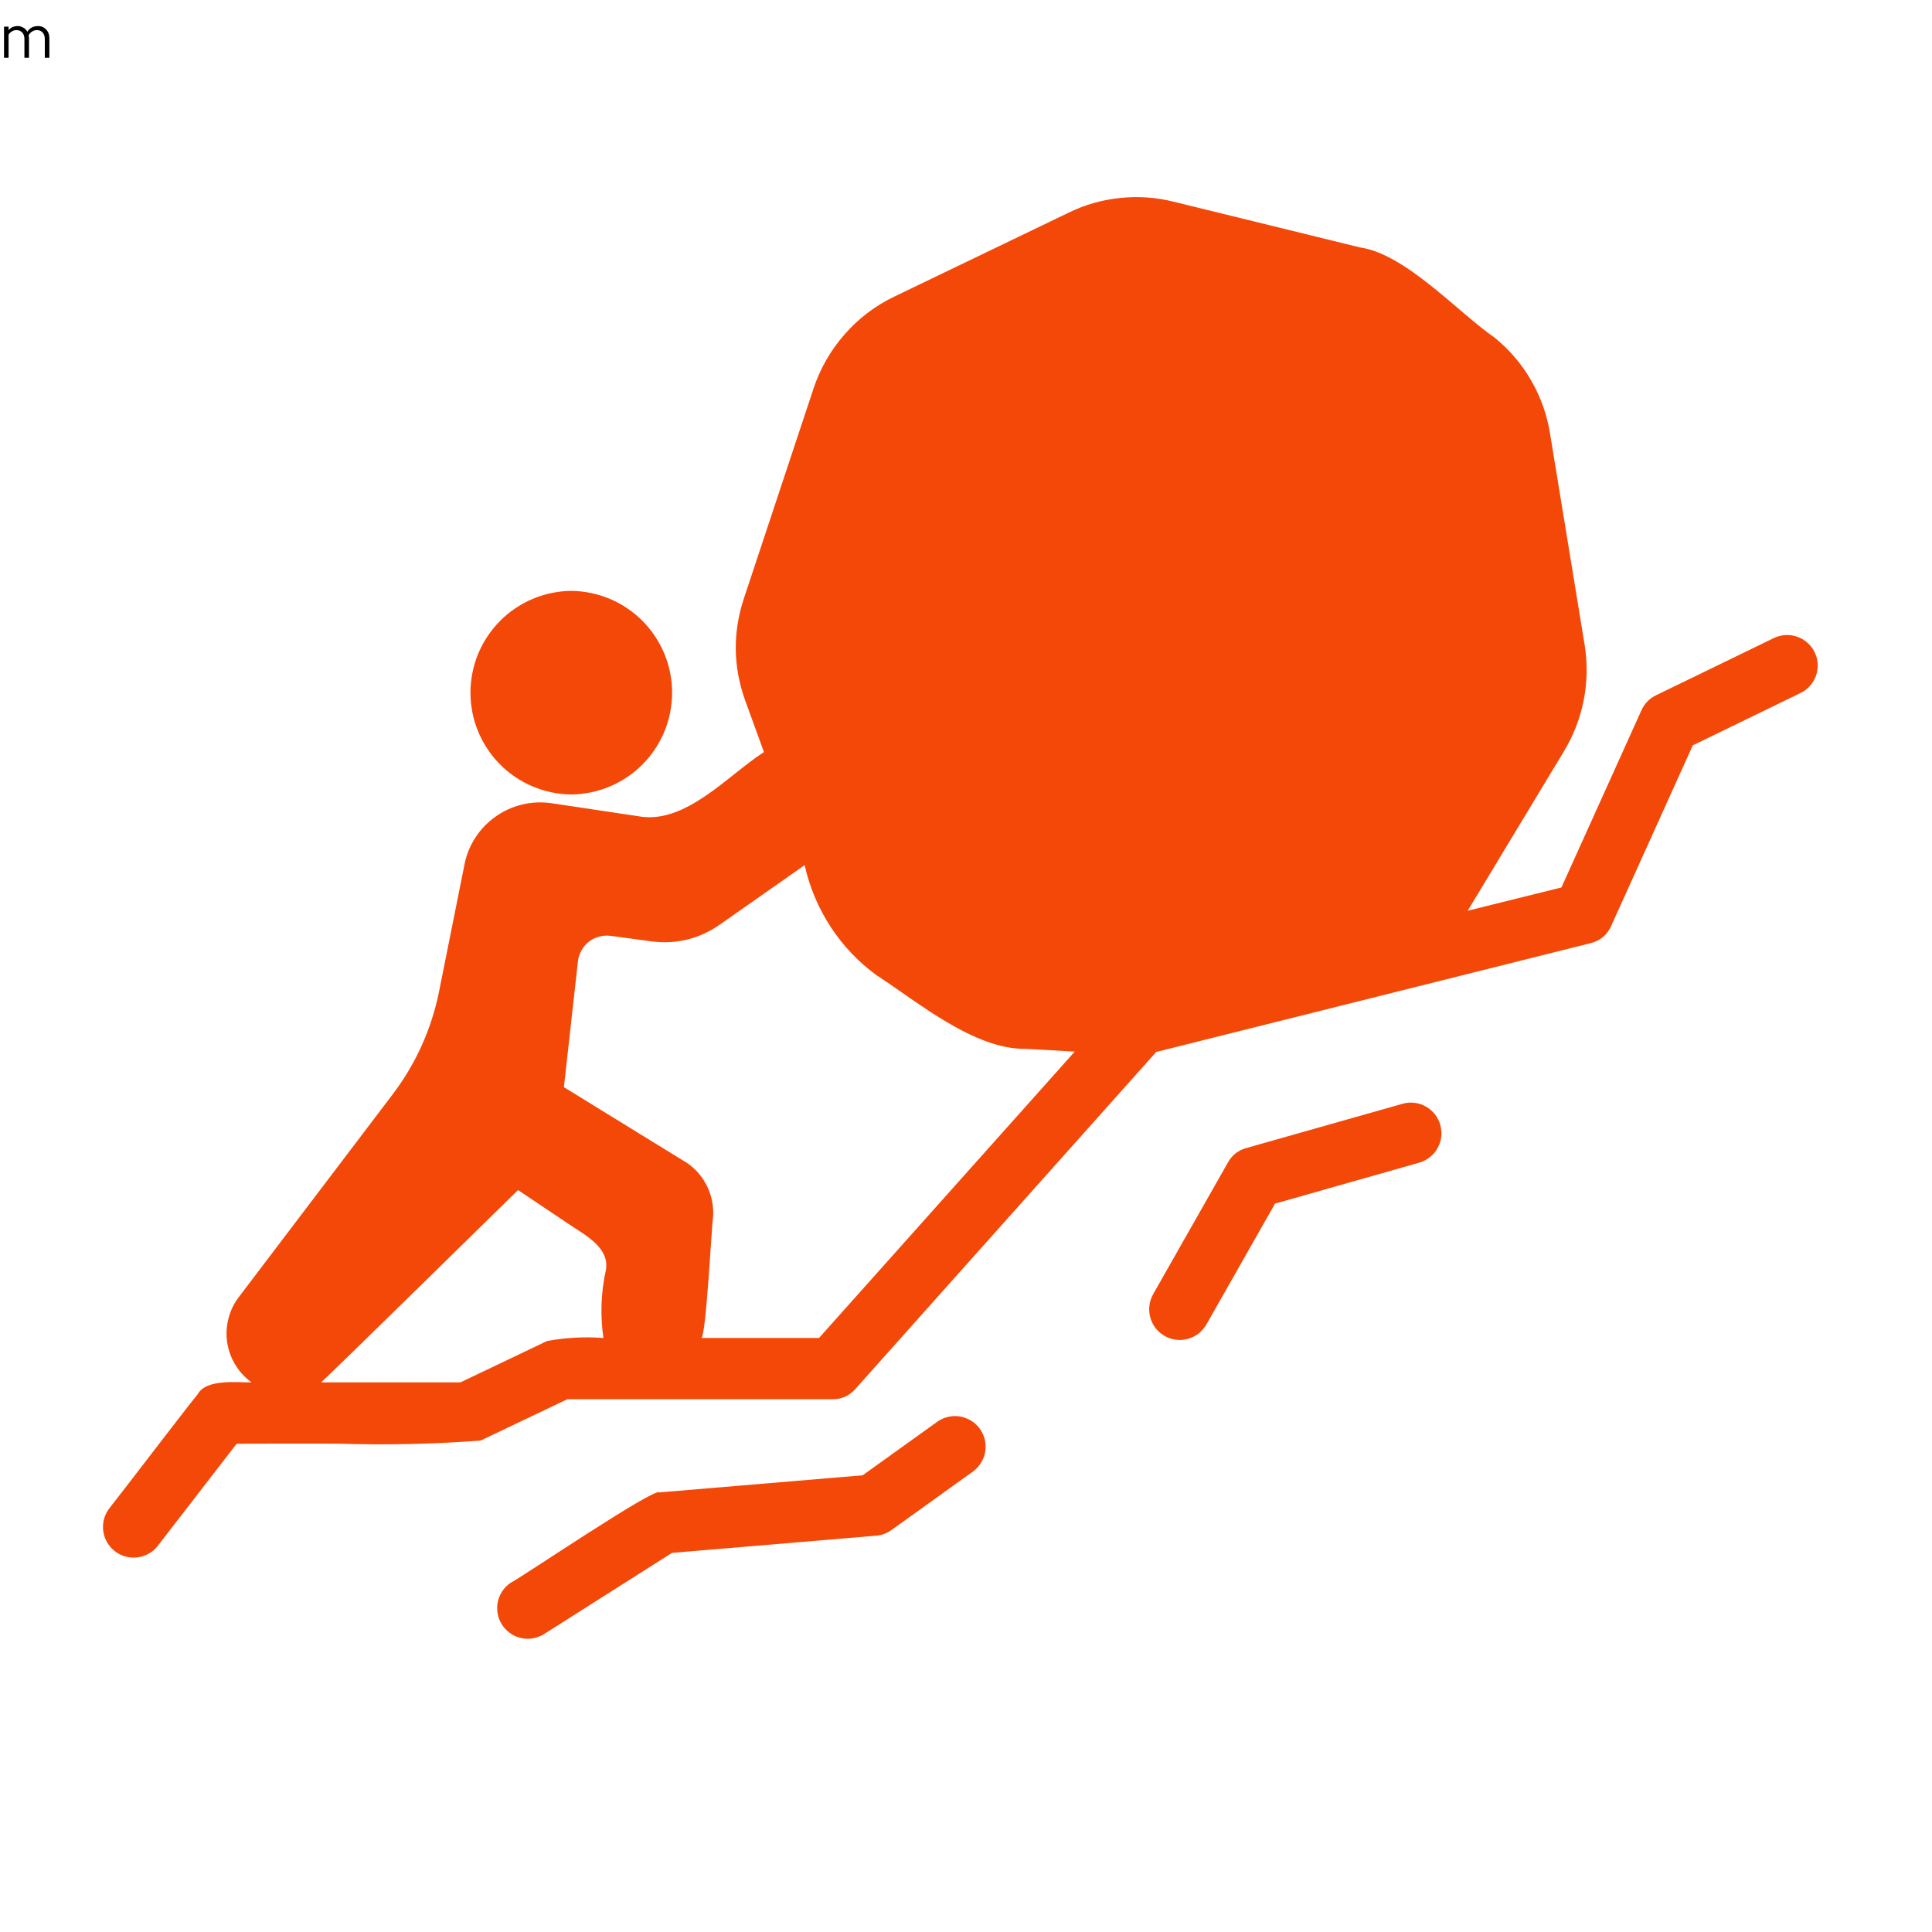 <?xml version="1.0" encoding="UTF-8"?>
<svg xmlns="http://www.w3.org/2000/svg" xmlns:xlink="http://www.w3.org/1999/xlink" width="150" zoomAndPan="magnify" viewBox="0 0 112.5 112.5" height="150" preserveAspectRatio="xMidYMid meet" version="1.0">
  <defs>
    <g></g>
    <clipPath id="5a3a5e060c">
      <path d="M 5.715 11.199 L 106 11.199 L 106 91 L 5.715 91 Z M 5.715 11.199 " clip-rule="nonzero"></path>
    </clipPath>
    <clipPath id="36ef728f73">
      <path d="M 28 82 L 58 82 L 58 95.574 L 28 95.574 Z M 28 82 " clip-rule="nonzero"></path>
    </clipPath>
  </defs>
  <g clip-path="url(#5a3a5e060c)">
    <path fill="#f44809" d="M 105.668 37.98 C 105.566 37.766 105.426 37.582 105.246 37.426 C 105.07 37.27 104.867 37.152 104.645 37.074 C 104.422 36.996 104.191 36.965 103.953 36.98 C 103.715 36.996 103.492 37.055 103.277 37.16 L 96.449 40.477 C 96.062 40.66 95.777 40.945 95.594 41.332 L 90.922 51.676 L 85.465 53.031 L 91.062 43.758 C 91.625 42.832 92.008 41.836 92.219 40.773 C 92.426 39.707 92.445 38.641 92.277 37.57 L 90.262 25.266 C 90.086 24.16 89.719 23.125 89.16 22.156 C 88.602 21.188 87.887 20.352 87.016 19.648 C 84.902 18.191 81.859 14.793 79.188 14.406 L 68.344 11.746 C 67.316 11.488 66.273 11.418 65.219 11.527 C 64.164 11.637 63.16 11.926 62.211 12.391 L 52.062 17.277 C 50.949 17.812 49.988 18.547 49.176 19.477 C 48.363 20.402 47.762 21.453 47.371 22.625 L 43.324 34.824 C 42.66 36.824 42.684 38.816 43.395 40.797 L 44.484 43.793 C 42.355 45.16 39.883 48.066 37.117 47.52 L 32.125 46.773 C 31.551 46.688 30.984 46.711 30.418 46.844 C 29.855 46.977 29.336 47.211 28.863 47.547 C 28.391 47.879 27.996 48.289 27.68 48.773 C 27.367 49.262 27.152 49.789 27.043 50.355 L 25.562 57.758 C 25.109 59.969 24.199 61.973 22.832 63.766 L 13.898 75.539 C 13.613 75.914 13.414 76.332 13.301 76.789 C 13.184 77.246 13.16 77.707 13.23 78.172 C 13.301 78.641 13.461 79.074 13.707 79.477 C 13.953 79.879 14.266 80.219 14.648 80.496 C 13.863 80.512 12.004 80.266 11.508 81.191 C 10.867 81.965 6.992 87.047 6.355 87.844 C 6.215 88.031 6.113 88.234 6.055 88.461 C 5.996 88.688 5.98 88.918 6.012 89.152 C 6.043 89.383 6.117 89.602 6.234 89.805 C 6.352 90.008 6.5 90.18 6.688 90.324 C 6.871 90.469 7.074 90.57 7.301 90.633 C 7.527 90.695 7.758 90.715 7.988 90.688 C 8.223 90.66 8.441 90.59 8.645 90.477 C 8.852 90.363 9.027 90.219 9.172 90.035 L 13.773 84.078 C 13.754 84.047 19.641 84.066 19.641 84.062 C 22.426 84.152 25.207 84.094 27.988 83.883 L 33.035 81.477 L 48.477 81.477 C 49.016 81.48 49.461 81.277 49.816 80.871 L 67.328 61.254 C 74.203 59.539 85.605 56.672 92.613 54.922 C 93.168 54.785 93.566 54.457 93.809 53.941 L 98.57 43.402 L 104.848 40.352 C 105.059 40.25 105.242 40.109 105.398 39.934 C 105.555 39.758 105.672 39.559 105.75 39.336 C 105.824 39.113 105.855 38.883 105.844 38.648 C 105.828 38.414 105.77 38.191 105.668 37.98 Z M 35.137 77.91 C 34.035 77.828 32.941 77.887 31.855 78.086 L 26.809 80.496 L 18.695 80.496 C 18.945 80.316 30.164 69.297 30.164 69.297 L 33.195 71.328 C 34.078 71.926 35.504 72.652 35.281 73.949 C 34.992 75.262 34.945 76.582 35.137 77.91 Z M 47.691 77.91 L 40.844 77.91 C 41.125 77.691 41.441 71.305 41.523 70.848 C 41.562 70.234 41.449 69.656 41.188 69.102 C 40.922 68.551 40.543 68.098 40.043 67.742 C 38.258 66.637 34.613 64.406 32.836 63.305 L 33.656 55.957 C 33.684 55.734 33.754 55.523 33.867 55.328 C 33.977 55.133 34.121 54.969 34.297 54.832 C 34.477 54.695 34.672 54.594 34.891 54.539 C 35.105 54.48 35.324 54.465 35.547 54.492 L 37.938 54.816 C 39.406 55 40.742 54.668 41.949 53.816 L 46.855 50.375 C 47.141 51.664 47.645 52.859 48.363 53.965 C 49.086 55.07 49.98 56.016 51.047 56.793 C 53.43 58.336 56.727 61.121 59.73 61.074 L 62.582 61.234 Z M 47.691 77.91 " fill-opacity="1" fill-rule="nonzero"></path>
  </g>
  <path fill="#f44809" d="M 33.266 46.262 C 33.652 46.258 34.035 46.215 34.414 46.137 C 34.793 46.059 35.16 45.945 35.516 45.793 C 35.871 45.645 36.211 45.461 36.531 45.242 C 36.852 45.027 37.148 44.781 37.422 44.504 C 37.691 44.23 37.938 43.934 38.148 43.609 C 38.363 43.285 38.543 42.945 38.691 42.59 C 38.84 42.23 38.949 41.863 39.023 41.484 C 39.098 41.105 39.137 40.723 39.137 40.336 C 39.137 39.949 39.098 39.562 39.023 39.184 C 38.949 38.805 38.84 38.438 38.691 38.078 C 38.543 37.723 38.363 37.383 38.148 37.059 C 37.938 36.734 37.691 36.438 37.422 36.164 C 37.148 35.887 36.852 35.641 36.531 35.426 C 36.211 35.207 35.871 35.023 35.516 34.875 C 35.16 34.723 34.793 34.609 34.414 34.531 C 34.035 34.453 33.652 34.41 33.266 34.406 C 32.879 34.41 32.496 34.453 32.117 34.531 C 31.738 34.609 31.371 34.723 31.016 34.875 C 30.66 35.023 30.32 35.207 30 35.426 C 29.68 35.641 29.383 35.887 29.109 36.164 C 28.84 36.438 28.594 36.738 28.383 37.059 C 28.168 37.383 27.988 37.723 27.84 38.078 C 27.691 38.438 27.582 38.805 27.508 39.184 C 27.434 39.562 27.395 39.949 27.395 40.336 C 27.395 40.723 27.434 41.105 27.508 41.484 C 27.582 41.863 27.691 42.23 27.84 42.59 C 27.988 42.945 28.168 43.289 28.383 43.609 C 28.594 43.934 28.84 44.23 29.109 44.504 C 29.383 44.781 29.68 45.027 30 45.242 C 30.32 45.461 30.66 45.645 31.016 45.793 C 31.371 45.945 31.738 46.059 32.117 46.137 C 32.496 46.215 32.879 46.258 33.266 46.262 Z M 33.266 46.262 " fill-opacity="1" fill-rule="nonzero"></path>
  <path fill="#f44809" d="M 81.691 64.266 L 72.566 66.852 C 72.098 66.984 71.742 67.262 71.504 67.688 L 67.148 75.359 C 67.031 75.566 66.961 75.785 66.93 76.023 C 66.902 76.258 66.918 76.488 66.98 76.715 C 67.043 76.945 67.148 77.152 67.293 77.34 C 67.438 77.523 67.613 77.676 67.82 77.793 C 68.023 77.91 68.246 77.984 68.48 78.012 C 68.715 78.043 68.945 78.023 69.176 77.961 C 69.402 77.898 69.609 77.793 69.797 77.648 C 69.984 77.5 70.133 77.324 70.25 77.121 L 74.246 70.086 L 82.664 67.695 C 82.891 67.629 83.094 67.52 83.273 67.371 C 83.457 67.227 83.602 67.051 83.715 66.844 C 83.828 66.637 83.898 66.418 83.926 66.188 C 83.949 65.953 83.93 65.727 83.867 65.5 C 83.805 65.273 83.699 65.07 83.555 64.887 C 83.41 64.703 83.234 64.551 83.031 64.438 C 82.828 64.32 82.609 64.246 82.379 64.219 C 82.148 64.188 81.918 64.203 81.691 64.266 Z M 81.691 64.266 " fill-opacity="1" fill-rule="nonzero"></path>
  <g clip-path="url(#36ef728f73)">
    <path fill="#f44809" d="M 54.598 82.773 L 50.23 85.906 L 38.395 86.902 C 38.148 86.57 30.121 92.016 29.754 92.152 C 29.559 92.281 29.395 92.441 29.262 92.633 C 29.129 92.828 29.039 93.039 28.988 93.266 C 28.941 93.496 28.938 93.727 28.977 93.957 C 29.02 94.188 29.102 94.398 29.227 94.598 C 29.352 94.797 29.512 94.961 29.703 95.098 C 29.895 95.234 30.105 95.328 30.332 95.379 C 30.559 95.434 30.789 95.438 31.02 95.402 C 31.25 95.363 31.469 95.281 31.668 95.16 L 39.133 90.422 L 51.02 89.422 C 51.344 89.395 51.641 89.285 51.91 89.094 L 56.676 85.672 C 56.863 85.531 57.02 85.359 57.137 85.16 C 57.258 84.961 57.336 84.746 57.371 84.516 C 57.406 84.285 57.398 84.055 57.344 83.828 C 57.289 83.602 57.195 83.391 57.059 83.203 C 56.922 83.012 56.754 82.855 56.559 82.73 C 56.359 82.609 56.145 82.527 55.914 82.484 C 55.688 82.445 55.457 82.449 55.23 82.5 C 55 82.551 54.789 82.641 54.598 82.773 Z M 54.598 82.773 " fill-opacity="1" fill-rule="nonzero"></path>
  </g>
  <g fill="#000000" fill-opacity="1">
    <g transform="translate(0, 3.362)">
      <g>
        <path d="M 0.234 0 L 0.234 -1.812 L 0.5 -1.812 L 0.5 -1.609 C 0.562 -1.68 0.633 -1.738 0.719 -1.781 C 0.812 -1.82 0.914 -1.844 1.031 -1.844 C 1.156 -1.844 1.266 -1.812 1.359 -1.75 C 1.461 -1.695 1.539 -1.617 1.594 -1.516 C 1.664 -1.629 1.754 -1.711 1.859 -1.766 C 1.961 -1.816 2.082 -1.844 2.219 -1.844 C 2.414 -1.844 2.57 -1.773 2.688 -1.641 C 2.812 -1.516 2.875 -1.348 2.875 -1.141 L 2.875 0 L 2.609 0 L 2.609 -1.094 C 2.609 -1.25 2.566 -1.375 2.484 -1.469 C 2.398 -1.562 2.285 -1.609 2.141 -1.609 C 2.047 -1.609 1.957 -1.582 1.875 -1.531 C 1.789 -1.477 1.723 -1.406 1.672 -1.312 C 1.672 -1.289 1.672 -1.266 1.672 -1.234 C 1.68 -1.203 1.688 -1.172 1.688 -1.141 L 1.688 0 L 1.422 0 L 1.422 -1.094 C 1.422 -1.25 1.379 -1.375 1.297 -1.469 C 1.211 -1.562 1.098 -1.609 0.953 -1.609 C 0.859 -1.609 0.77 -1.582 0.688 -1.531 C 0.613 -1.488 0.551 -1.426 0.5 -1.344 L 0.5 0 Z M 0.234 0 "></path>
      </g>
    </g>
  </g>
</svg>
